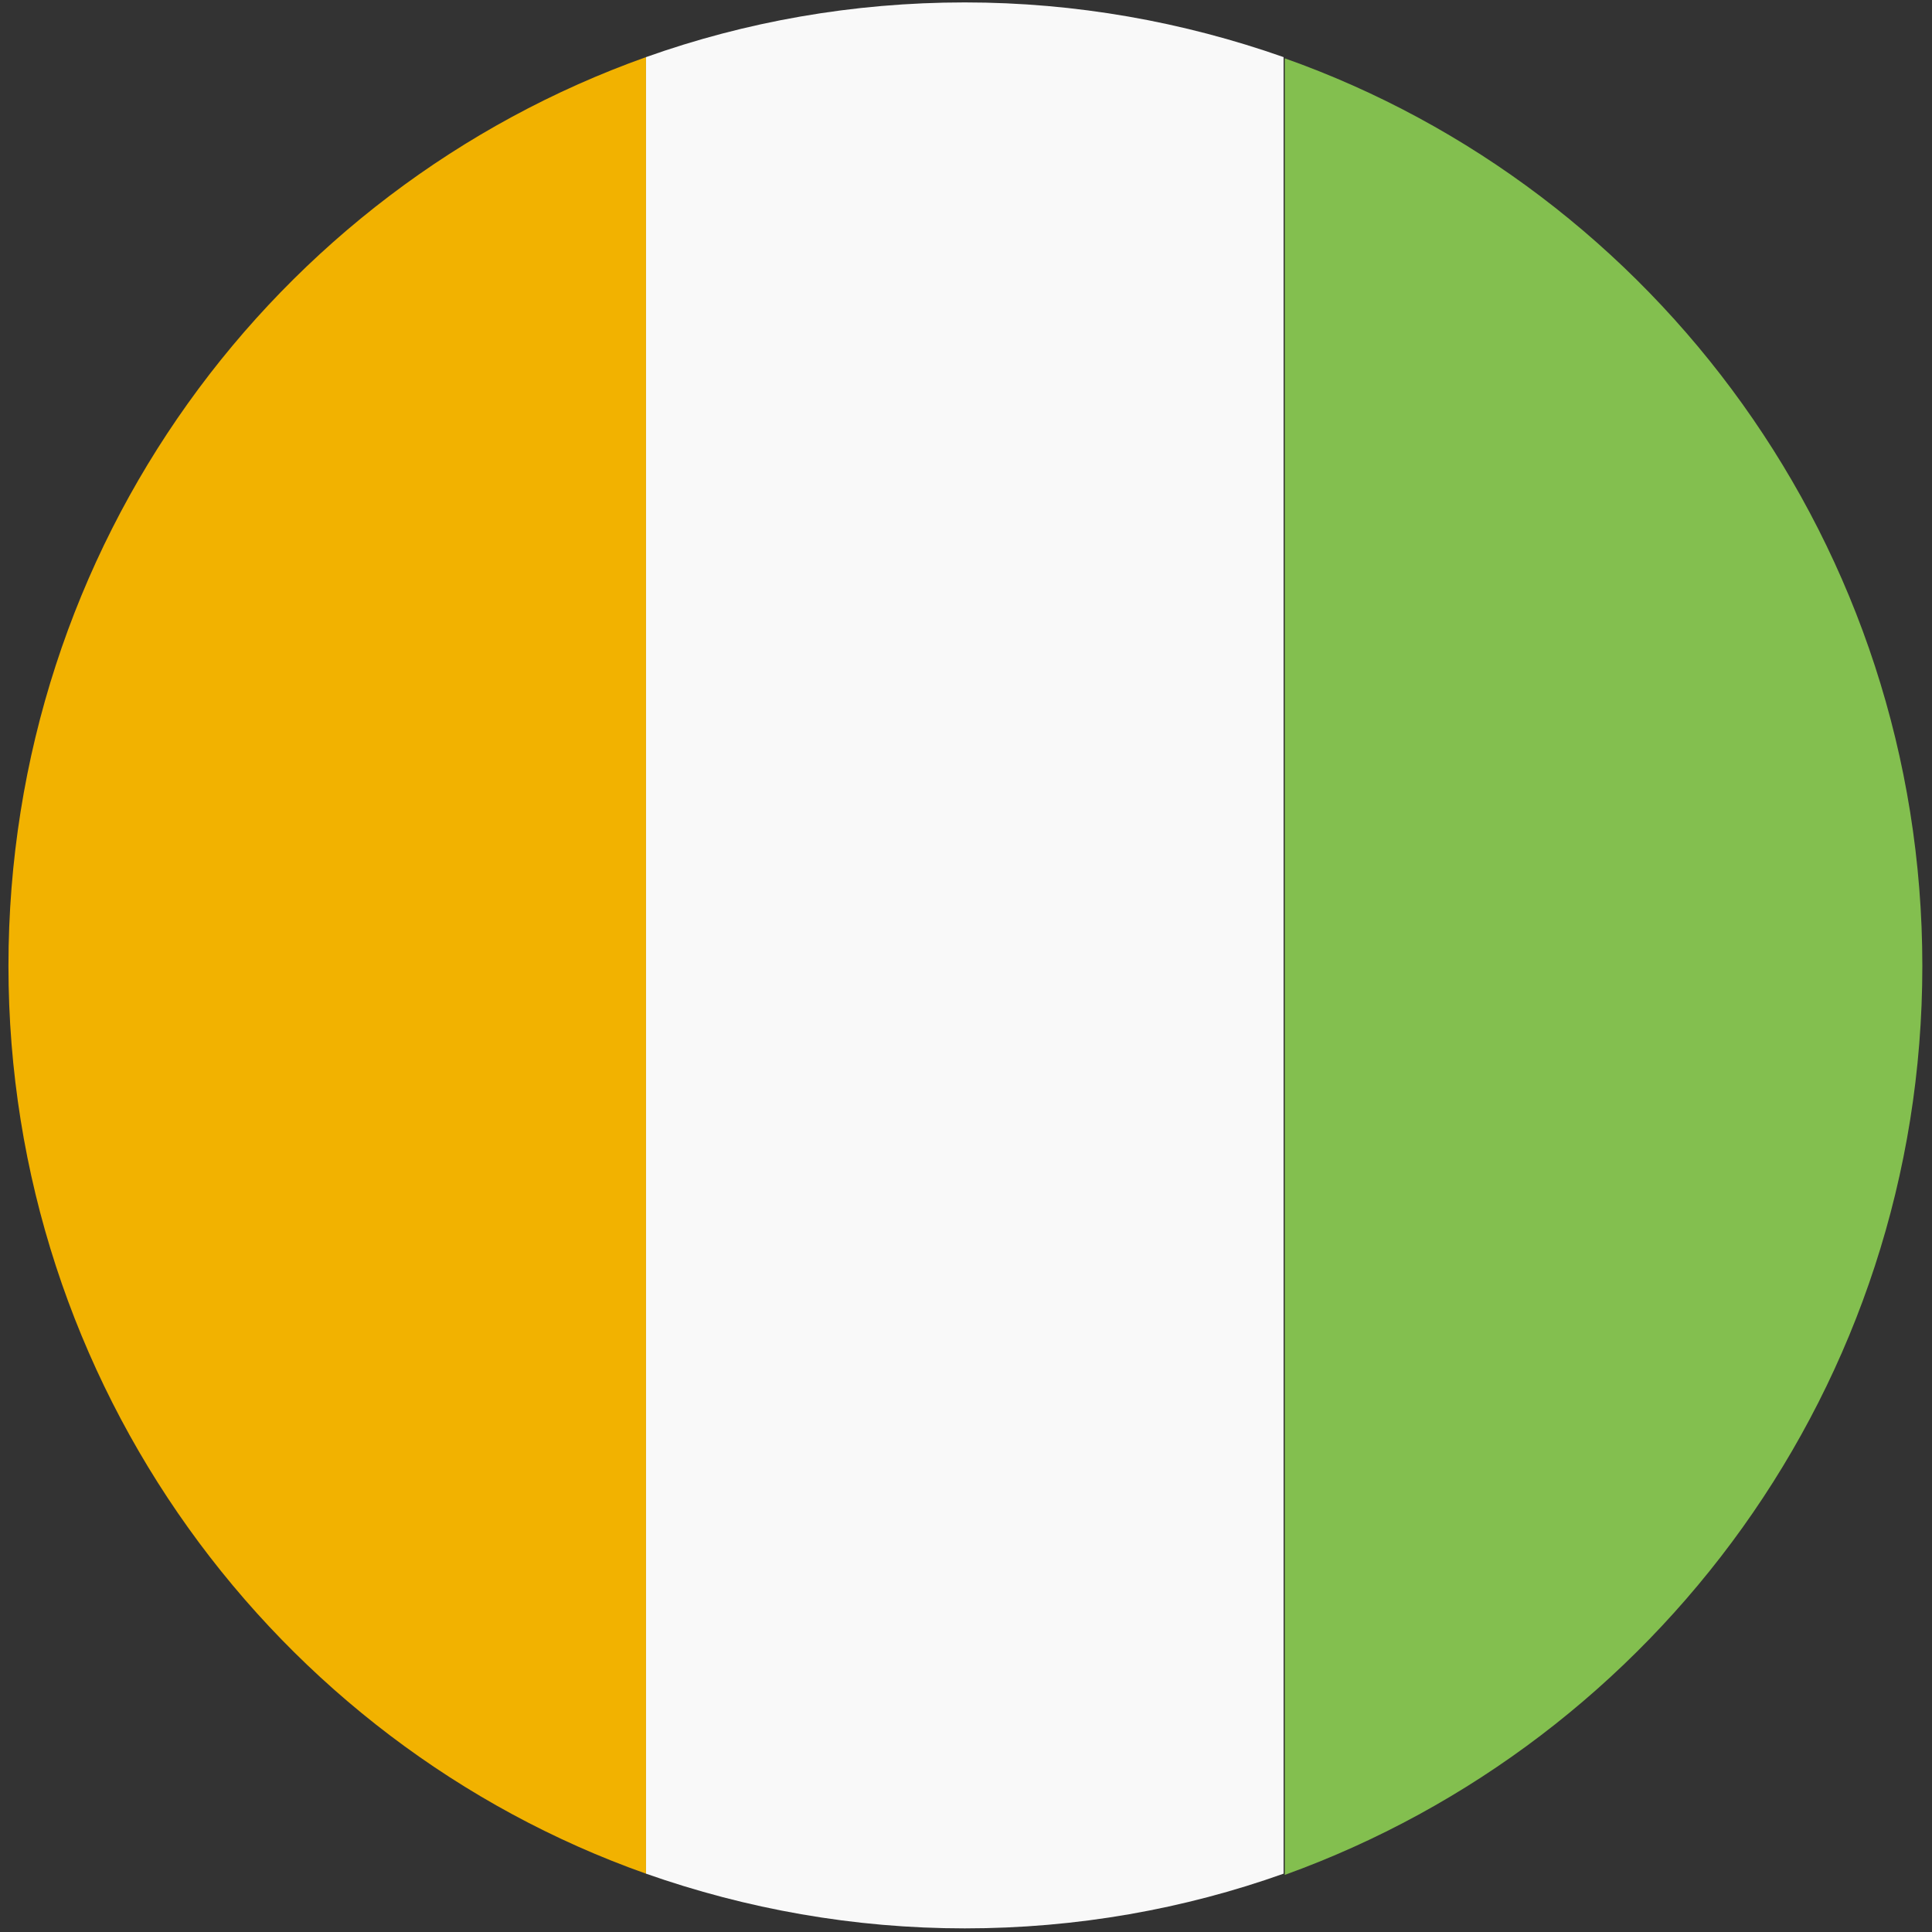 <svg width="32" height="32" viewBox="0 0 32 32" fill="none" xmlns="http://www.w3.org/2000/svg">
<rect x="0" y="0" width="32" height="32" fill="#333333" stroke="none"/>
<path d="M0.14 16C0.14 22.943 4.56 28.86 10.7 31.034V0.946C4.54 3.14 0.14 9.036 0.14 16Z" fill="#F2B200"/>
<path d="M31.84 16C31.84 9.057 27.42 3.14 21.28 0.966V31.054C27.42 28.84 31.84 22.943 31.84 16Z" fill="#83BF4F"/>
<path d="M10.7 31.034C12.36 31.618 14.14 31.94 15.98 31.94C17.84 31.94 19.62 31.618 21.26 31.034V0.946C19.6 0.362 17.82 0.04 15.98 0.04C14.12 0.04 12.34 0.362 10.7 0.946V31.034Z" fill="#F9F9F9"/>
</svg>
